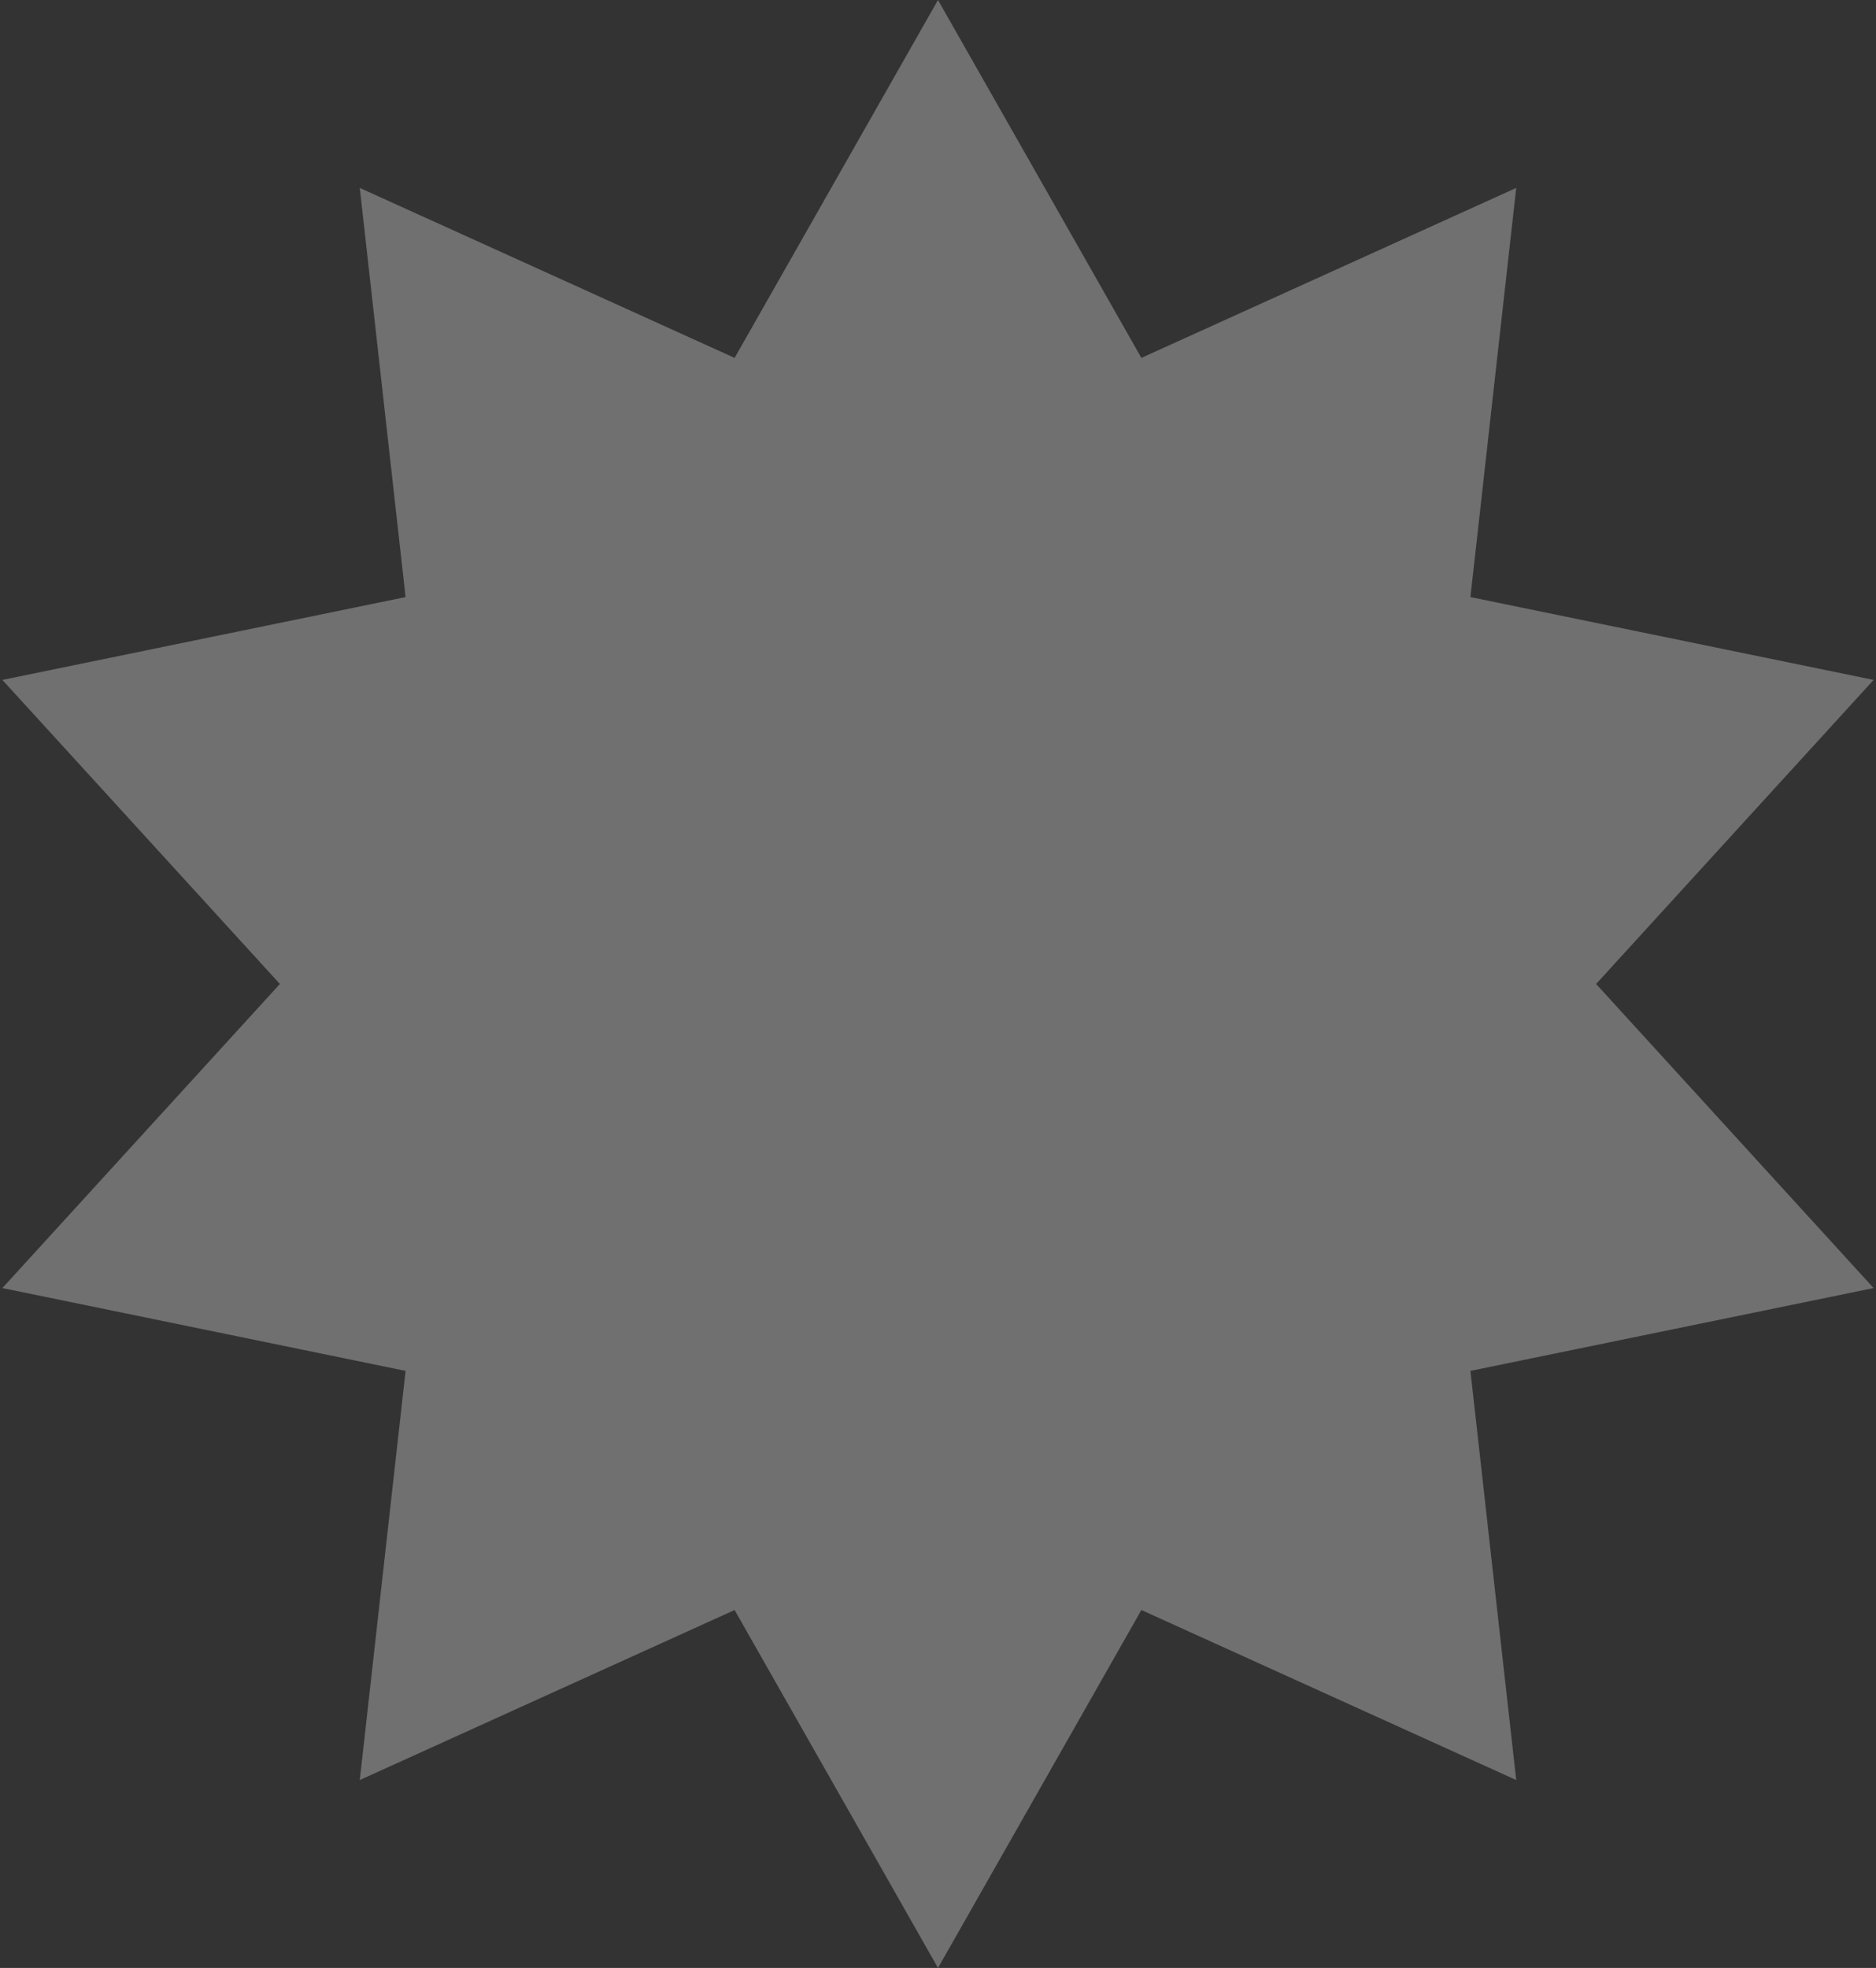 <?xml version="1.0" encoding="UTF-8"?> <svg xmlns="http://www.w3.org/2000/svg" width="41" height="43" viewBox="0 0 41 43" fill="none"><rect x="0" y="0" width="41" height="43" fill="#333333" stroke="none"/> <path d="M20.5 0L24.945 7.82L33.137 4.106L32.136 13.046L40.948 14.856L34.883 21.5L40.948 28.144L32.136 29.954L33.137 38.894L24.945 35.179L20.5 43L16.055 35.179L7.863 38.894L8.864 29.954L0.052 28.144L6.117 21.5L0.052 14.856L8.864 13.046L7.863 4.106L16.055 7.82L20.5 0Z" fill="white" fill-opacity="0.3"></path> </svg> 
